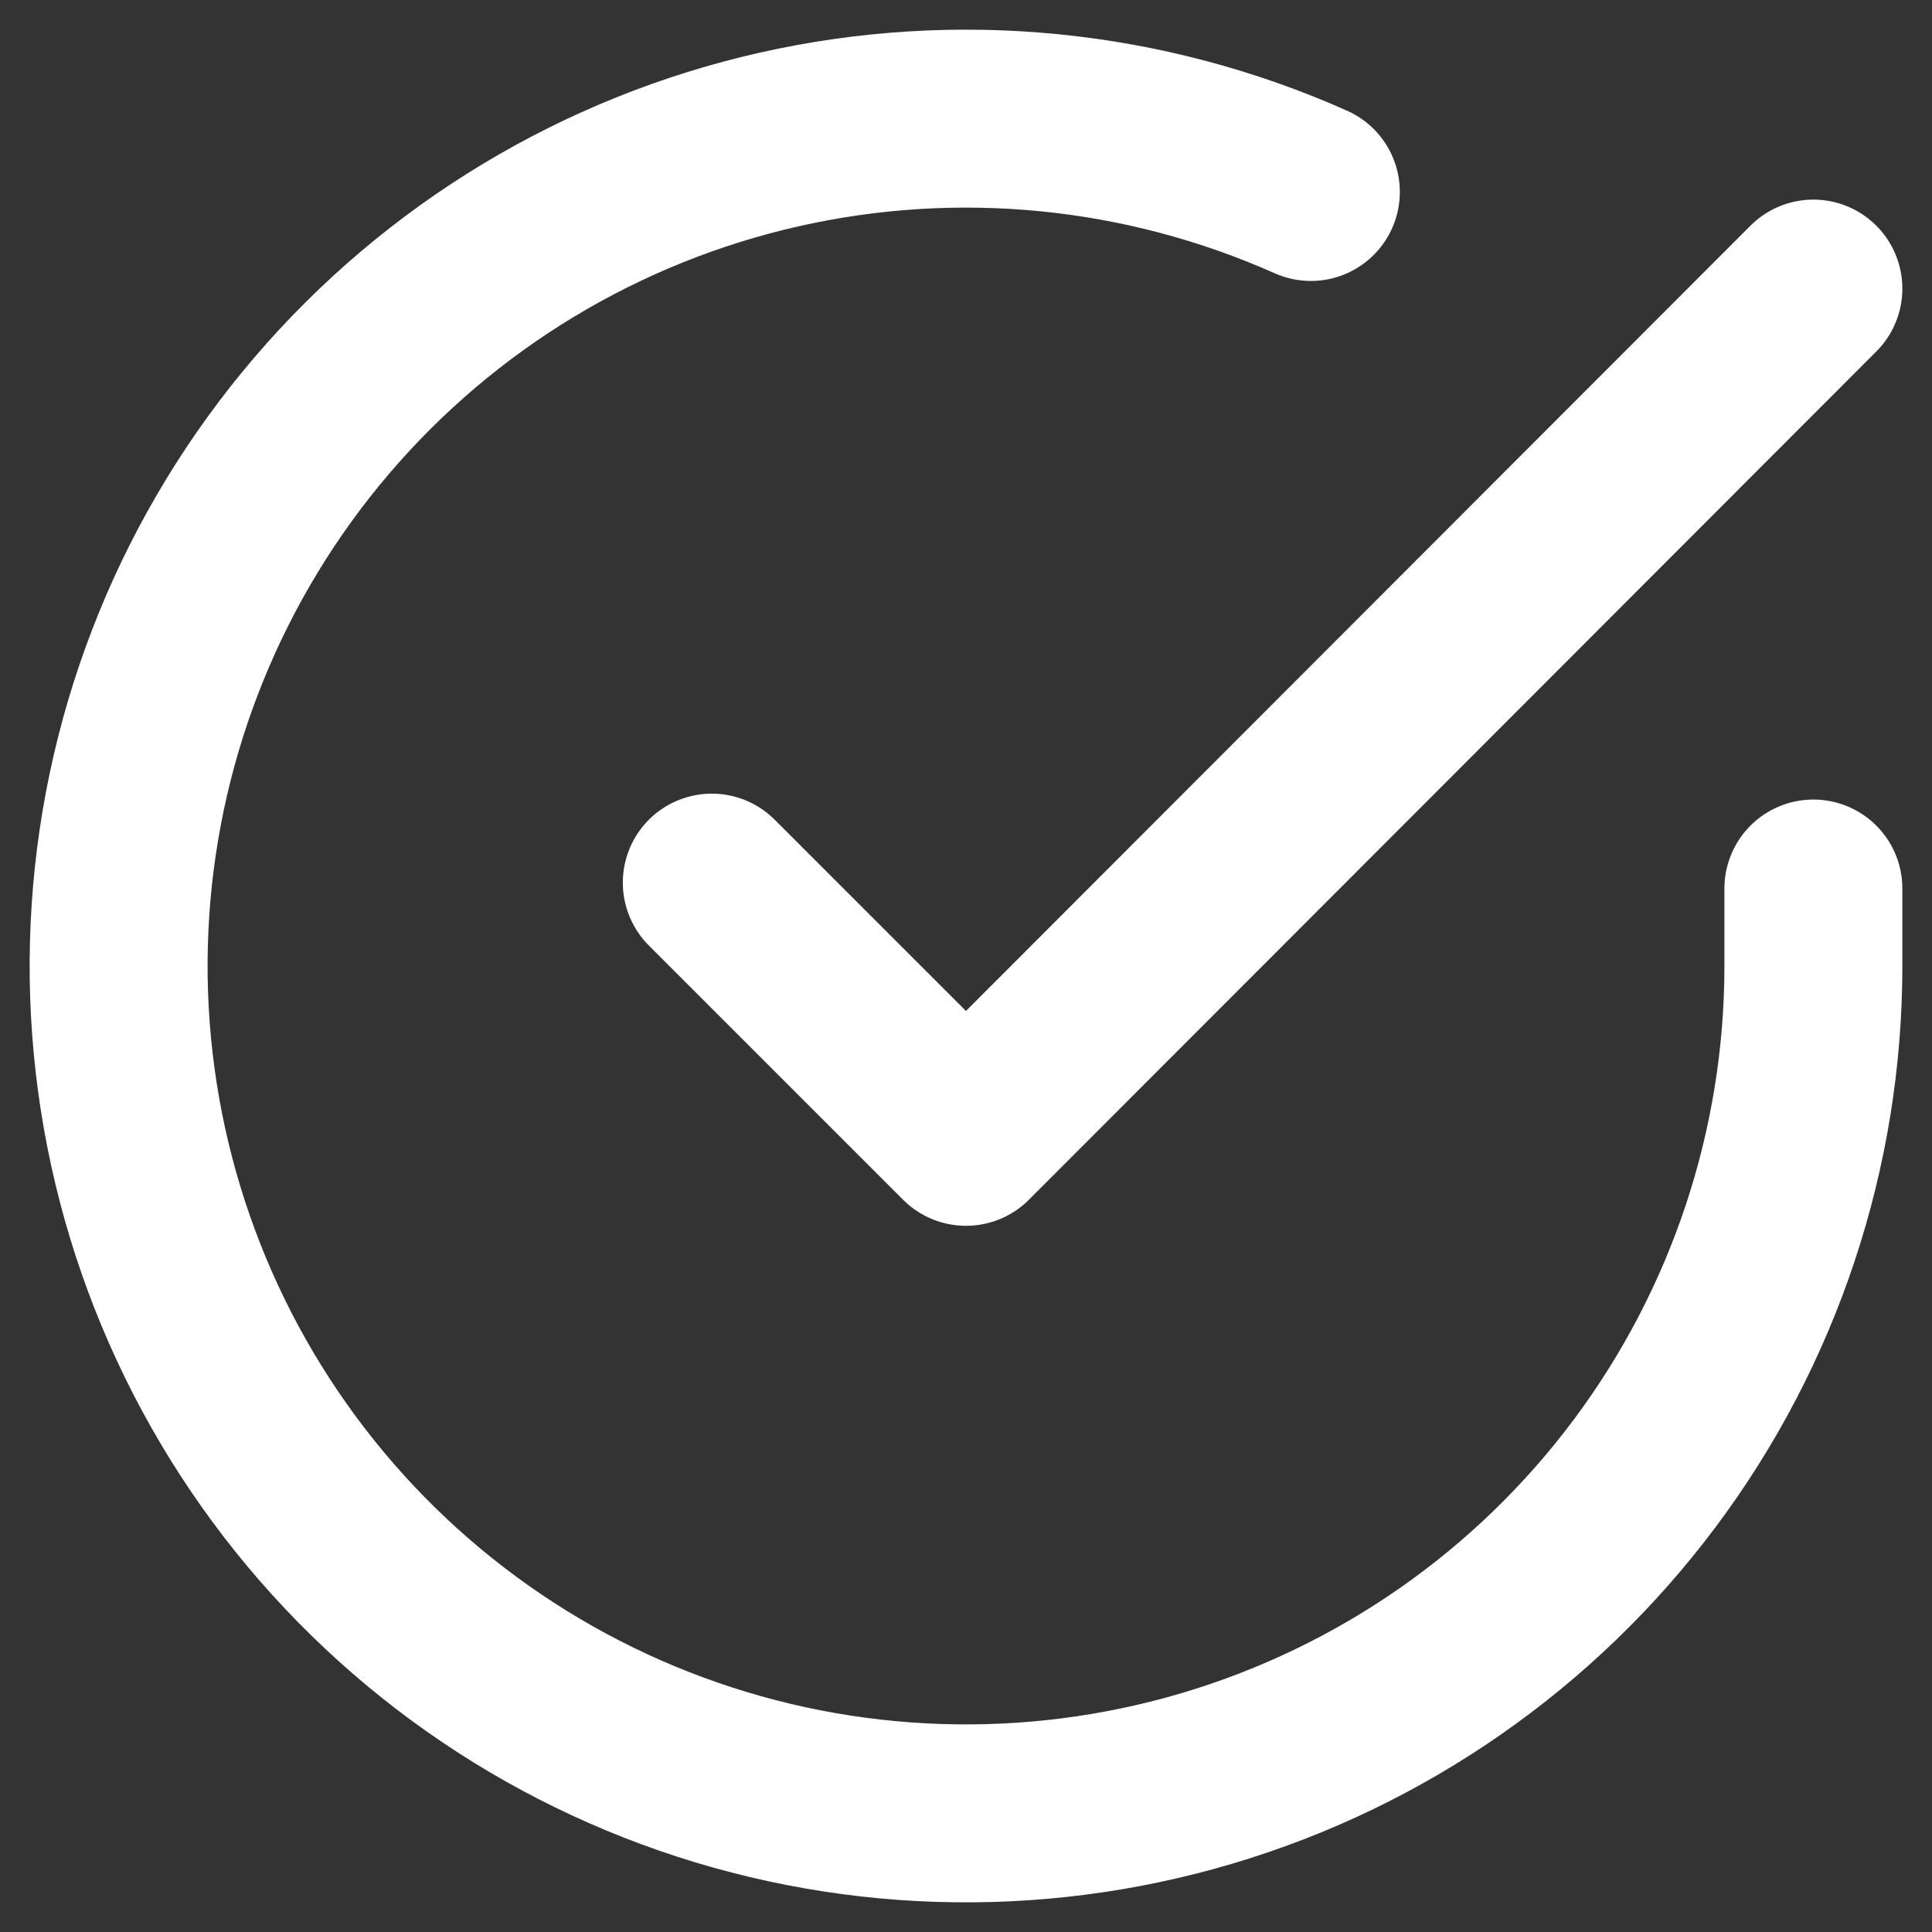 <svg width="38" height="38" viewBox="0 0 38 38" fill="none" xmlns="http://www.w3.org/2000/svg">
<rect x="0" y="0" width="38" height="38" fill="#333333" stroke="none"/>
<path d="M35.667 17.476V19.01C35.665 22.604 34.501 26.101 32.349 28.979C30.197 31.858 27.172 33.964 23.726 34.983C20.279 36.002 16.596 35.88 13.224 34.634C9.853 33.389 6.974 31.087 5.018 28.072C3.062 25.056 2.133 21.49 2.369 17.904C2.606 14.317 3.995 10.904 6.331 8.171C8.666 5.439 11.821 3.535 15.327 2.743C18.833 1.951 22.5 2.314 25.783 3.776M35.667 5.676L19 22.36L14 17.36" stroke="white" stroke-width="3.5" stroke-linecap="round" stroke-linejoin="round"/>
</svg>
